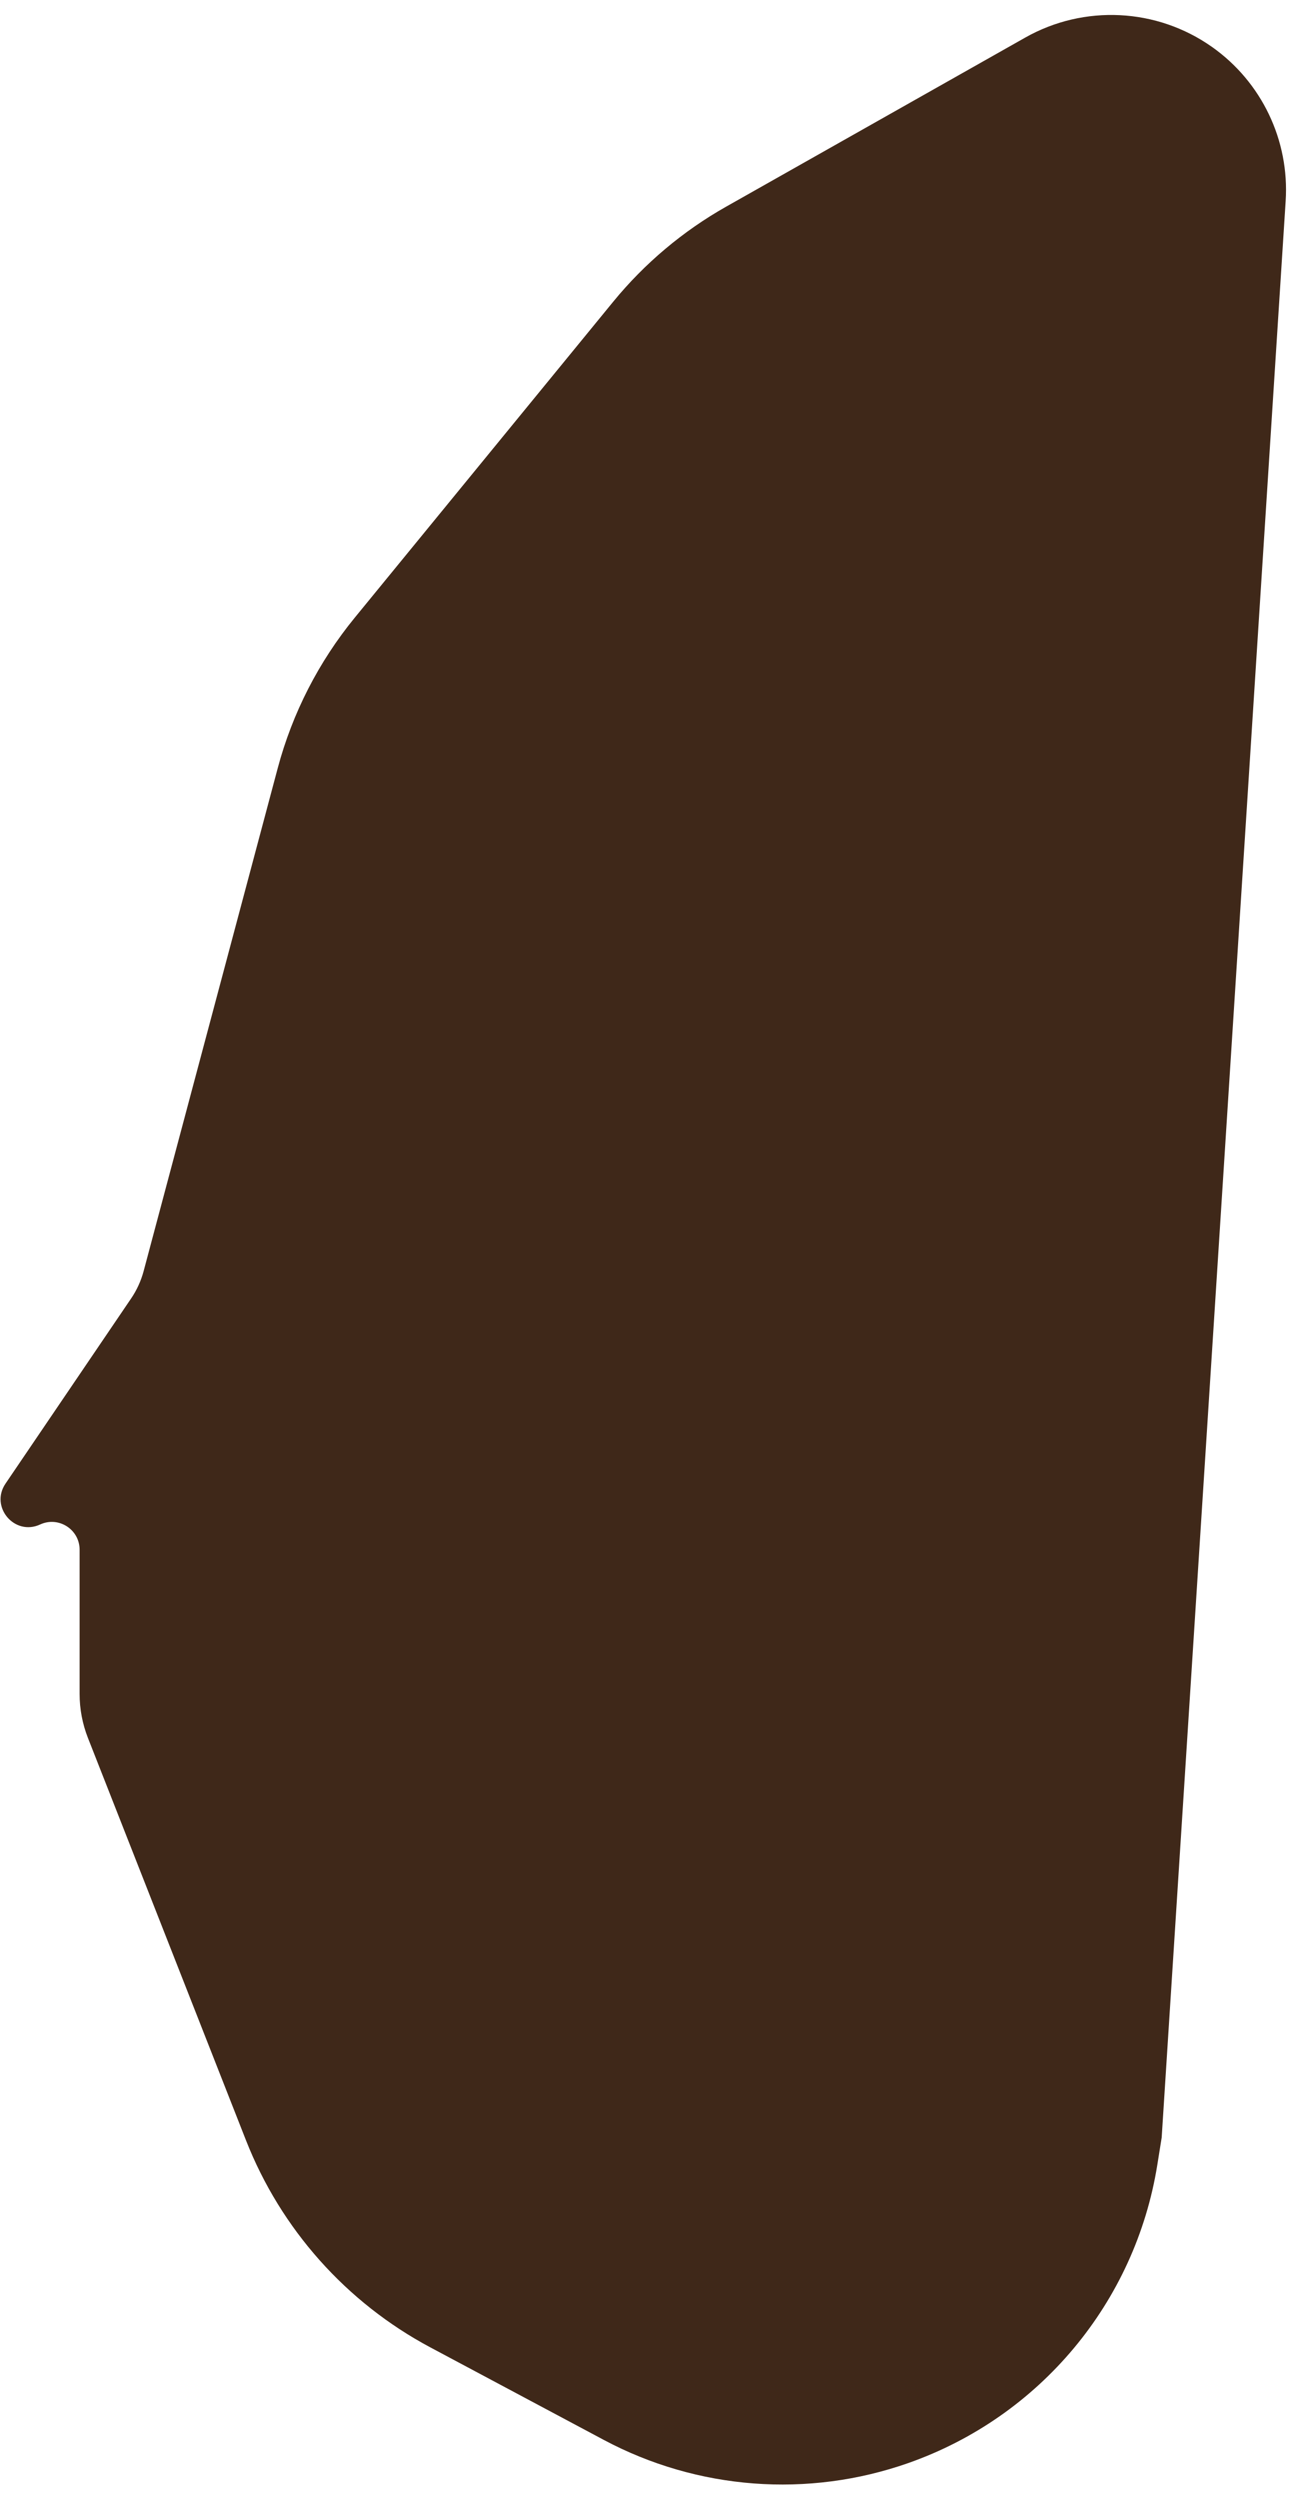 <?xml version="1.0" encoding="utf-8"?>
<svg xmlns="http://www.w3.org/2000/svg" fill="none" height="100%" overflow="visible" preserveAspectRatio="none" style="display: block;" viewBox="0 0 77 148" width="100%">
<path d="M43.008 12.24L60.725 2.226C64.21 0.256 68.519 0.472 71.79 2.781C74.73 4.857 76.381 8.31 76.151 11.901L68.807 126.59L68.549 128.201C67.245 136.35 61.583 143.13 53.797 145.866C47.856 147.953 41.313 147.455 35.758 144.492L25.493 139.017C20.509 136.359 16.636 132.01 14.57 126.752L5.207 102.919C4.882 102.091 4.715 101.209 4.715 100.319V91.776C4.715 90.575 3.469 89.778 2.378 90.282C0.864 90.981 -0.611 89.243 0.326 87.862L7.768 76.895C8.104 76.4 8.354 75.853 8.508 75.275L16.45 45.491C17.32 42.229 18.877 39.189 21.015 36.576L36.317 17.873C38.179 15.597 40.448 13.687 43.008 12.24Z" fill="#3F2819" id="Vector 187"/>
</svg>